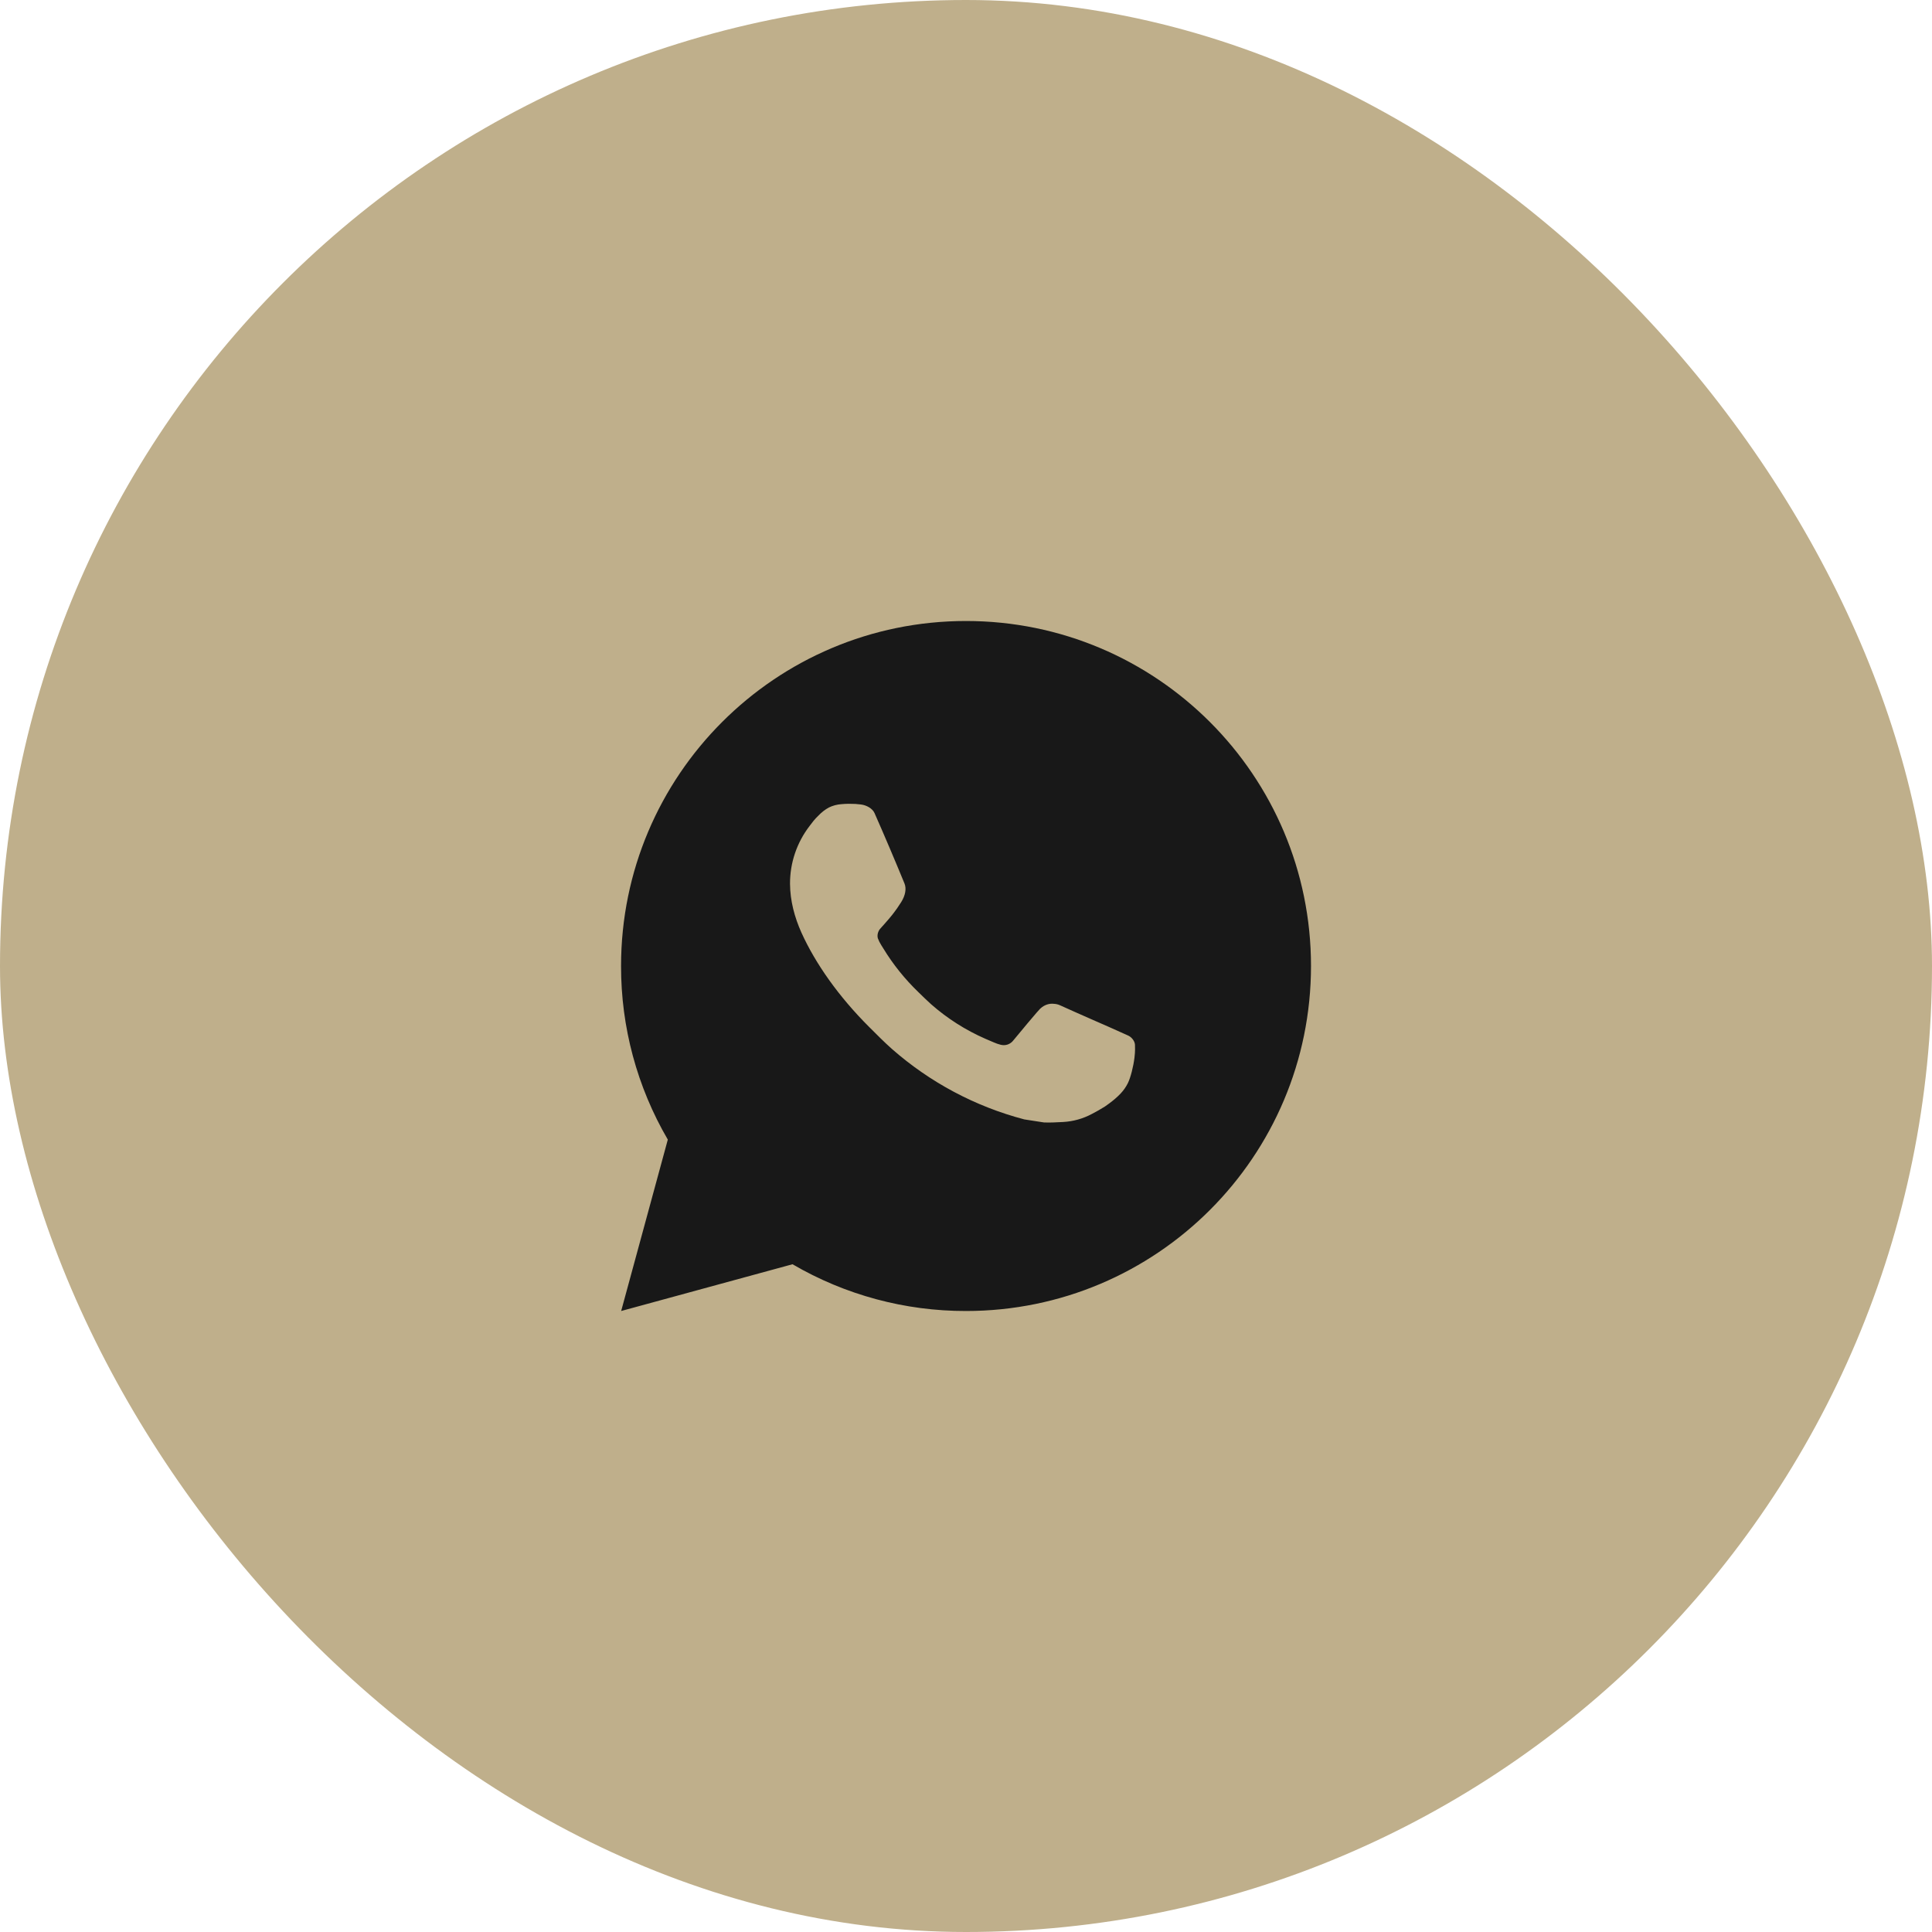 <?xml version="1.0" encoding="UTF-8"?> <svg xmlns="http://www.w3.org/2000/svg" width="35" height="35" viewBox="0 0 35 35" fill="none"><rect width="35" height="35" rx="17.5" fill="#BFAF8B"></rect><path d="M17.5 11.25C20.952 11.25 23.75 14.048 23.75 17.5C23.75 20.952 20.952 23.75 17.5 23.75C16.396 23.752 15.311 23.46 14.357 22.903L11.253 23.75L12.098 20.645C11.541 19.691 11.249 18.605 11.251 17.5C11.251 14.048 14.049 11.25 17.5 11.25ZM15.37 14.562L15.245 14.568C15.165 14.573 15.086 14.594 15.013 14.63C14.945 14.668 14.883 14.716 14.829 14.773C14.754 14.843 14.712 14.904 14.666 14.964C14.435 15.264 14.31 15.633 14.312 16.012C14.314 16.319 14.394 16.617 14.519 16.896C14.774 17.459 15.195 18.056 15.75 18.609C15.884 18.742 16.015 18.876 16.156 19.001C16.846 19.608 17.668 20.046 18.556 20.279L18.911 20.334C19.027 20.34 19.142 20.331 19.259 20.326C19.441 20.316 19.618 20.267 19.779 20.181C19.861 20.139 19.941 20.093 20.019 20.044C20.019 20.044 20.045 20.026 20.097 19.988C20.181 19.925 20.233 19.881 20.303 19.808C20.355 19.753 20.399 19.69 20.434 19.619C20.483 19.517 20.532 19.323 20.552 19.161C20.567 19.037 20.562 18.969 20.561 18.927C20.558 18.861 20.502 18.791 20.442 18.762L20.078 18.599C20.078 18.599 19.534 18.362 19.202 18.211C19.167 18.195 19.13 18.187 19.092 18.185C19.049 18.18 19.006 18.185 18.965 18.199C18.924 18.213 18.887 18.235 18.855 18.264C18.852 18.263 18.811 18.299 18.359 18.846C18.333 18.881 18.297 18.907 18.256 18.922C18.215 18.936 18.171 18.938 18.129 18.927C18.088 18.917 18.048 18.903 18.009 18.886C17.932 18.854 17.905 18.841 17.852 18.819C17.493 18.662 17.161 18.451 16.867 18.192C16.789 18.123 16.715 18.048 16.64 17.976C16.395 17.74 16.18 17.474 16.003 17.183L15.966 17.124C15.94 17.084 15.919 17.041 15.902 16.996C15.879 16.904 15.941 16.83 15.941 16.83C15.941 16.83 16.092 16.664 16.163 16.574C16.232 16.486 16.29 16.401 16.327 16.341C16.401 16.222 16.424 16.1 16.386 16.006C16.21 15.578 16.03 15.153 15.843 14.73C15.806 14.646 15.697 14.586 15.597 14.574C15.564 14.57 15.53 14.567 15.496 14.564C15.412 14.56 15.328 14.56 15.244 14.567L15.37 14.562Z" fill="#181818"></path></svg> 